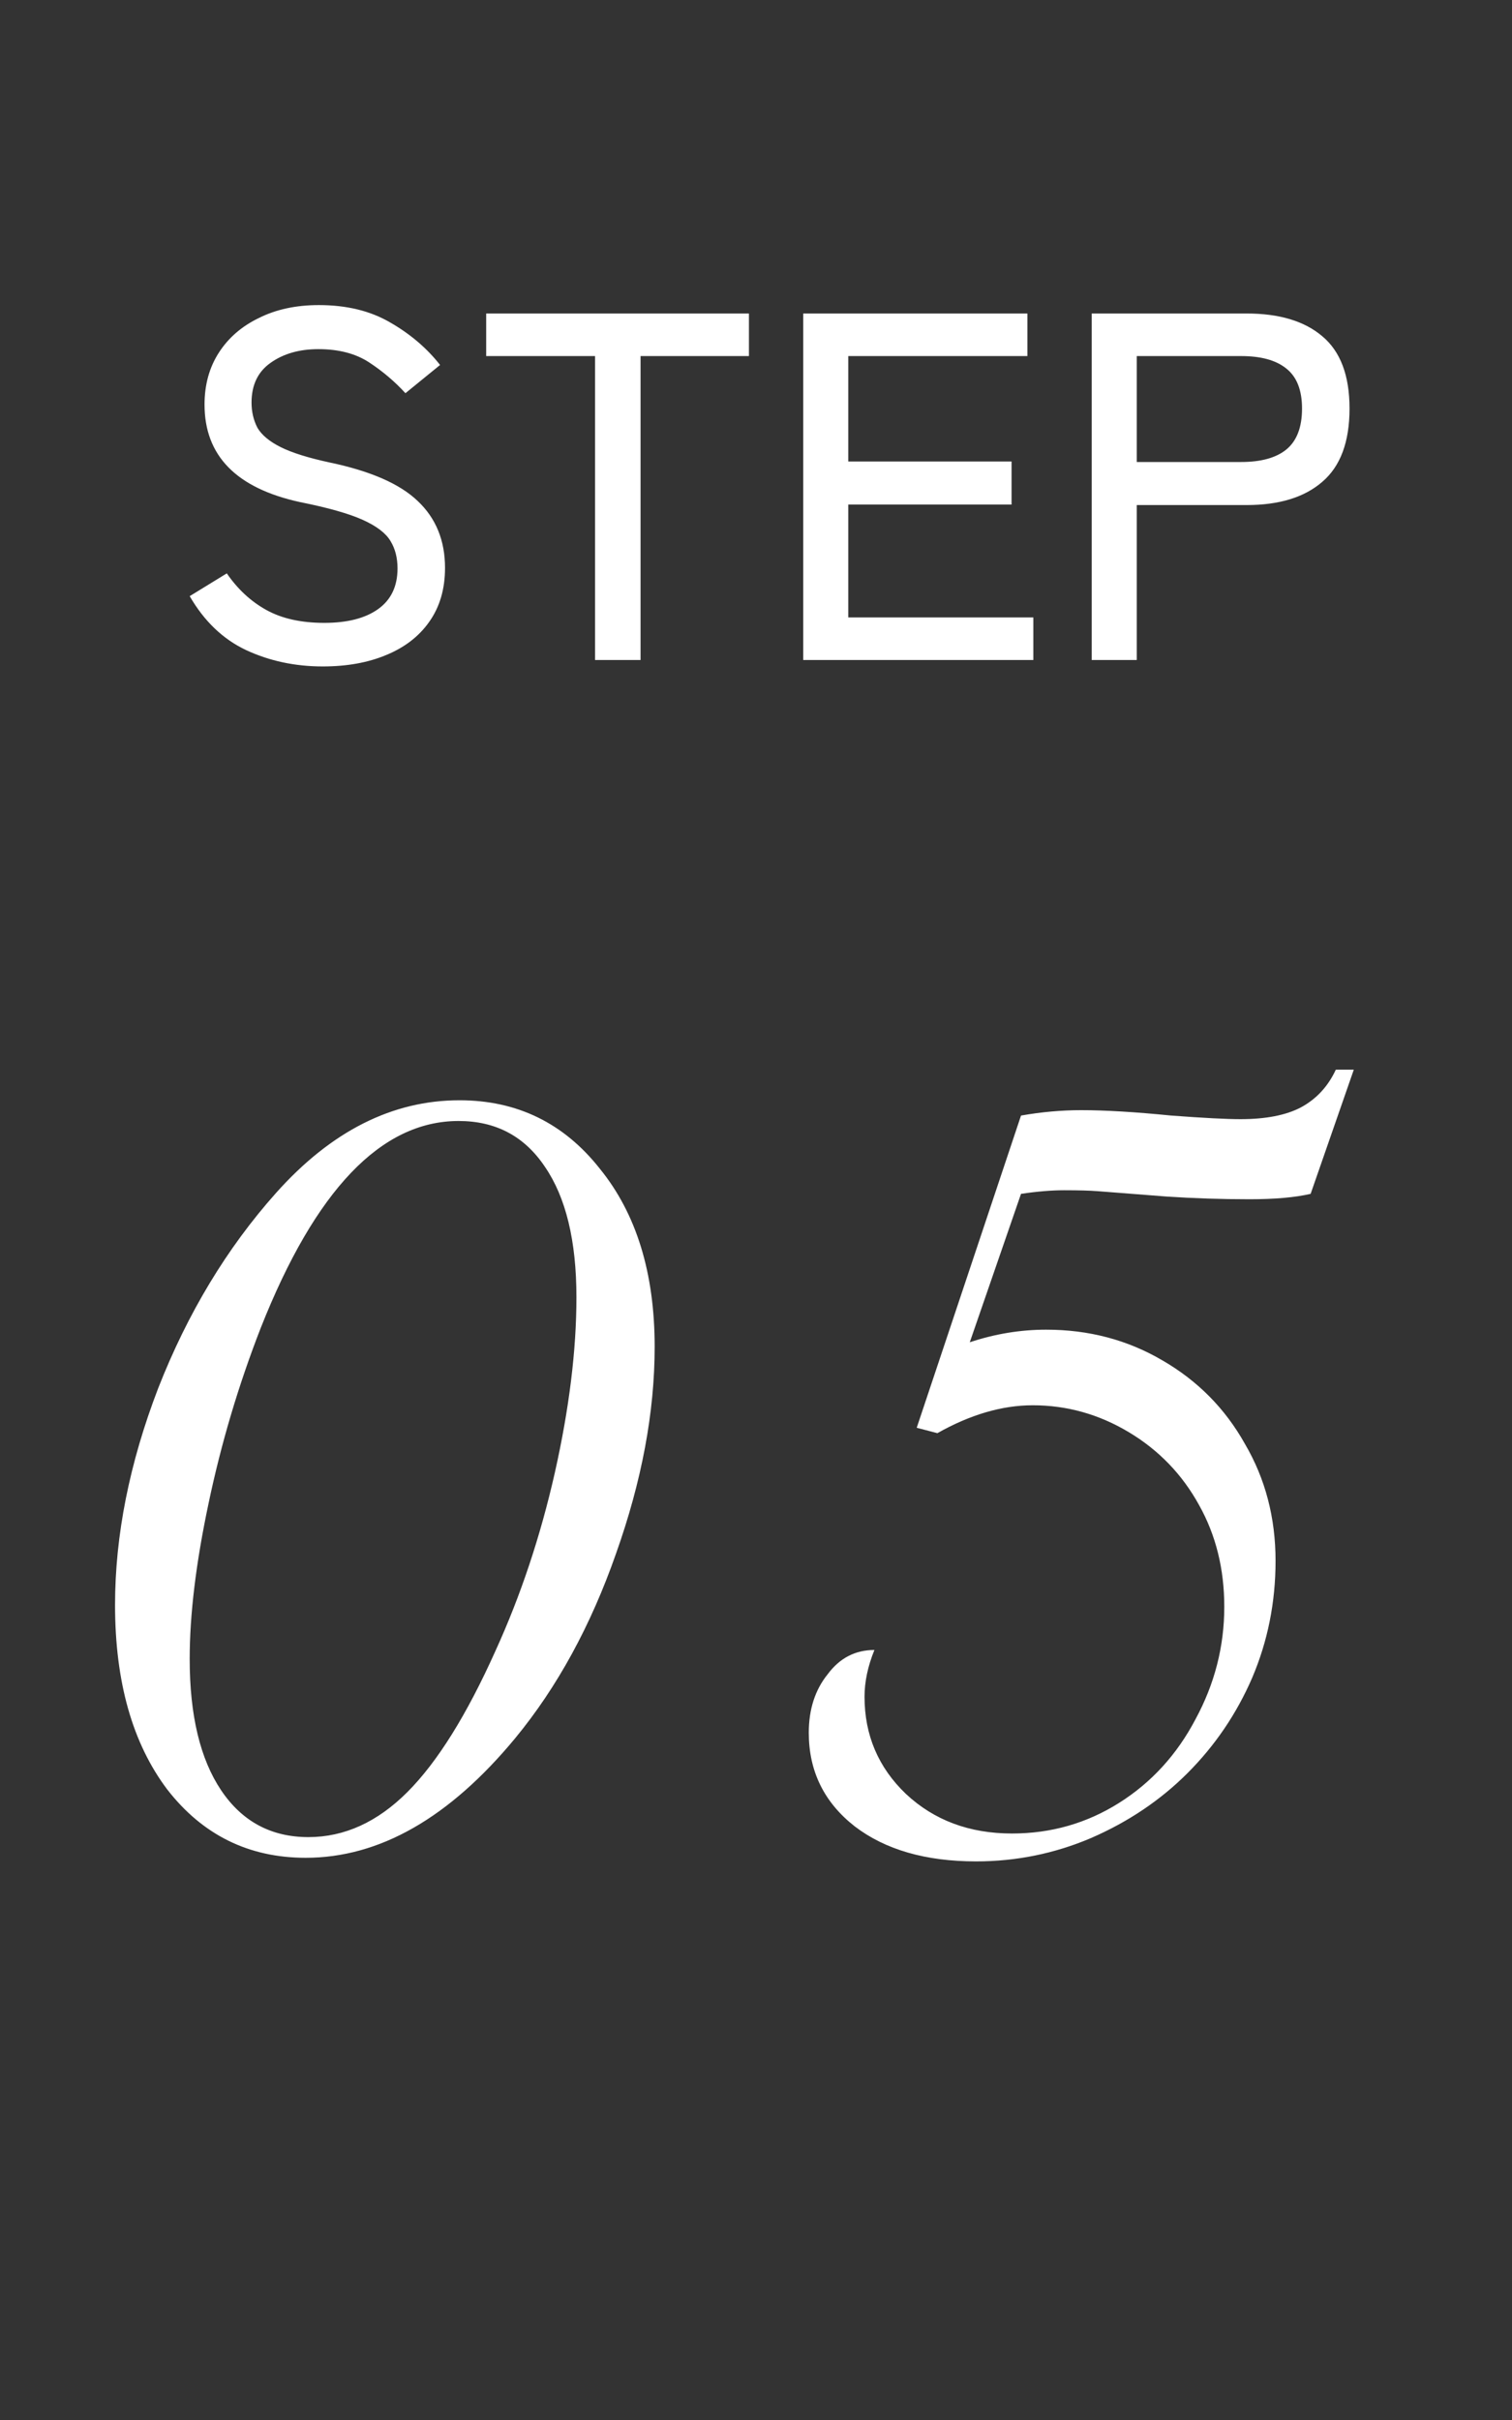 <svg width="55" height="88" viewBox="0 0 55 88" fill="none" xmlns="http://www.w3.org/2000/svg">
<rect x="0" y="0" width="55" height="88" fill="#333333" stroke="none"/>
<path d="M11.742 24.234C10.734 24.234 9.804 24.036 8.952 23.64C8.112 23.244 7.428 22.59 6.9 21.678L8.25 20.85C8.646 21.426 9.126 21.87 9.69 22.182C10.254 22.494 10.956 22.65 11.796 22.65C12.636 22.65 13.29 22.482 13.758 22.146C14.226 21.81 14.46 21.318 14.46 20.67C14.46 20.286 14.376 19.956 14.208 19.68C14.04 19.392 13.704 19.134 13.2 18.906C12.696 18.678 11.934 18.462 10.914 18.258C8.598 17.754 7.44 16.572 7.44 14.712C7.44 13.992 7.614 13.362 7.962 12.822C8.31 12.282 8.796 11.862 9.42 11.562C10.044 11.25 10.77 11.094 11.598 11.094C12.606 11.094 13.47 11.304 14.19 11.724C14.922 12.144 15.528 12.66 16.008 13.272L14.748 14.298C14.364 13.878 13.926 13.506 13.434 13.182C12.942 12.858 12.324 12.696 11.58 12.696C10.884 12.696 10.302 12.864 9.834 13.2C9.378 13.524 9.15 14.004 9.15 14.64C9.15 14.976 9.222 15.282 9.366 15.558C9.522 15.822 9.804 16.056 10.212 16.26C10.62 16.464 11.214 16.65 11.994 16.818C13.482 17.13 14.55 17.598 15.198 18.222C15.858 18.846 16.188 19.656 16.188 20.652C16.188 21.42 15.996 22.074 15.612 22.614C15.24 23.142 14.718 23.544 14.046 23.82C13.386 24.096 12.618 24.234 11.742 24.234ZM21.645 24V12.948H17.685V11.4H27.243V12.948H23.301V24H21.645ZM29.218 24V11.4H37.372V12.948H30.856V16.782H36.796V18.348H30.856V22.452H37.588V24H29.218ZM39.712 24V11.4H45.346C46.534 11.4 47.452 11.676 48.1 12.228C48.76 12.78 49.09 13.656 49.09 14.856C49.09 16.068 48.76 16.956 48.1 17.52C47.452 18.084 46.534 18.366 45.346 18.366H41.35V24H39.712ZM41.35 16.8H45.148C45.868 16.8 46.414 16.65 46.786 16.35C47.17 16.038 47.362 15.54 47.362 14.856C47.362 14.184 47.17 13.698 46.786 13.398C46.414 13.098 45.868 12.948 45.148 12.948H41.35V16.8Z" fill="white"/>
<path d="M23.814 48.974C23.814 51.351 23.345 53.859 22.407 56.498C21.491 59.116 20.27 61.351 18.743 63.205C16.344 66.106 13.803 67.556 11.12 67.556C9.048 67.556 7.369 66.727 6.082 65.07C4.817 63.391 4.185 61.155 4.185 58.363C4.185 55.833 4.708 53.205 5.755 50.479C6.824 47.753 8.252 45.386 10.041 43.38C12.047 41.133 14.272 40.01 16.715 40.01C18.808 40.01 20.509 40.839 21.818 42.497C23.148 44.132 23.814 46.291 23.814 48.974ZM20.968 47.175C20.968 45.125 20.586 43.544 19.823 42.431C19.081 41.319 18.034 40.763 16.682 40.763C13.868 40.763 11.469 43.271 9.485 48.287C8.678 50.359 8.045 52.486 7.587 54.666C7.129 56.826 6.9 58.712 6.9 60.326C6.9 62.376 7.282 63.968 8.045 65.103C8.808 66.237 9.866 66.804 11.219 66.804C12.527 66.804 13.727 66.258 14.817 65.168C15.908 64.078 16.976 62.365 18.023 60.032C18.939 58.025 19.659 55.866 20.182 53.554C20.706 51.221 20.968 49.094 20.968 47.175ZM33.346 51.919L37.14 40.566C37.882 40.435 38.613 40.37 39.332 40.37C40.205 40.37 41.295 40.435 42.604 40.566C43.782 40.654 44.621 40.697 45.123 40.697C46.039 40.697 46.77 40.556 47.315 40.272C47.882 39.967 48.307 39.509 48.591 38.898H49.245L47.675 43.413C47.108 43.544 46.366 43.609 45.45 43.609C44.425 43.609 43.422 43.576 42.44 43.511L39.921 43.315C39.638 43.293 39.234 43.282 38.711 43.282C38.253 43.282 37.729 43.325 37.14 43.413L35.276 48.81C36.192 48.505 37.119 48.352 38.056 48.352C39.605 48.352 41.012 48.723 42.277 49.465C43.563 50.206 44.567 51.221 45.286 52.507C46.028 53.772 46.399 55.19 46.399 56.76C46.399 58.265 46.115 59.683 45.548 61.013C44.981 62.322 44.196 63.478 43.193 64.481C42.211 65.462 41.044 66.248 39.692 66.836C38.362 67.403 36.966 67.687 35.505 67.687C33.673 67.687 32.2 67.262 31.088 66.411C29.976 65.539 29.42 64.405 29.42 63.009C29.42 62.158 29.649 61.449 30.107 60.882C30.543 60.294 31.11 59.999 31.808 59.999C31.568 60.588 31.448 61.155 31.448 61.7C31.448 63.096 31.95 64.274 32.953 65.233C33.978 66.193 35.265 66.673 36.813 66.673C38.231 66.673 39.529 66.302 40.706 65.561C41.884 64.819 42.811 63.805 43.487 62.518C44.185 61.231 44.534 59.868 44.534 58.429C44.534 57.055 44.229 55.822 43.618 54.732C43.007 53.62 42.157 52.736 41.066 52.082C39.976 51.428 38.809 51.101 37.566 51.101C36.453 51.101 35.297 51.439 34.098 52.115L33.346 51.919Z" fill="white"/>
</svg>
